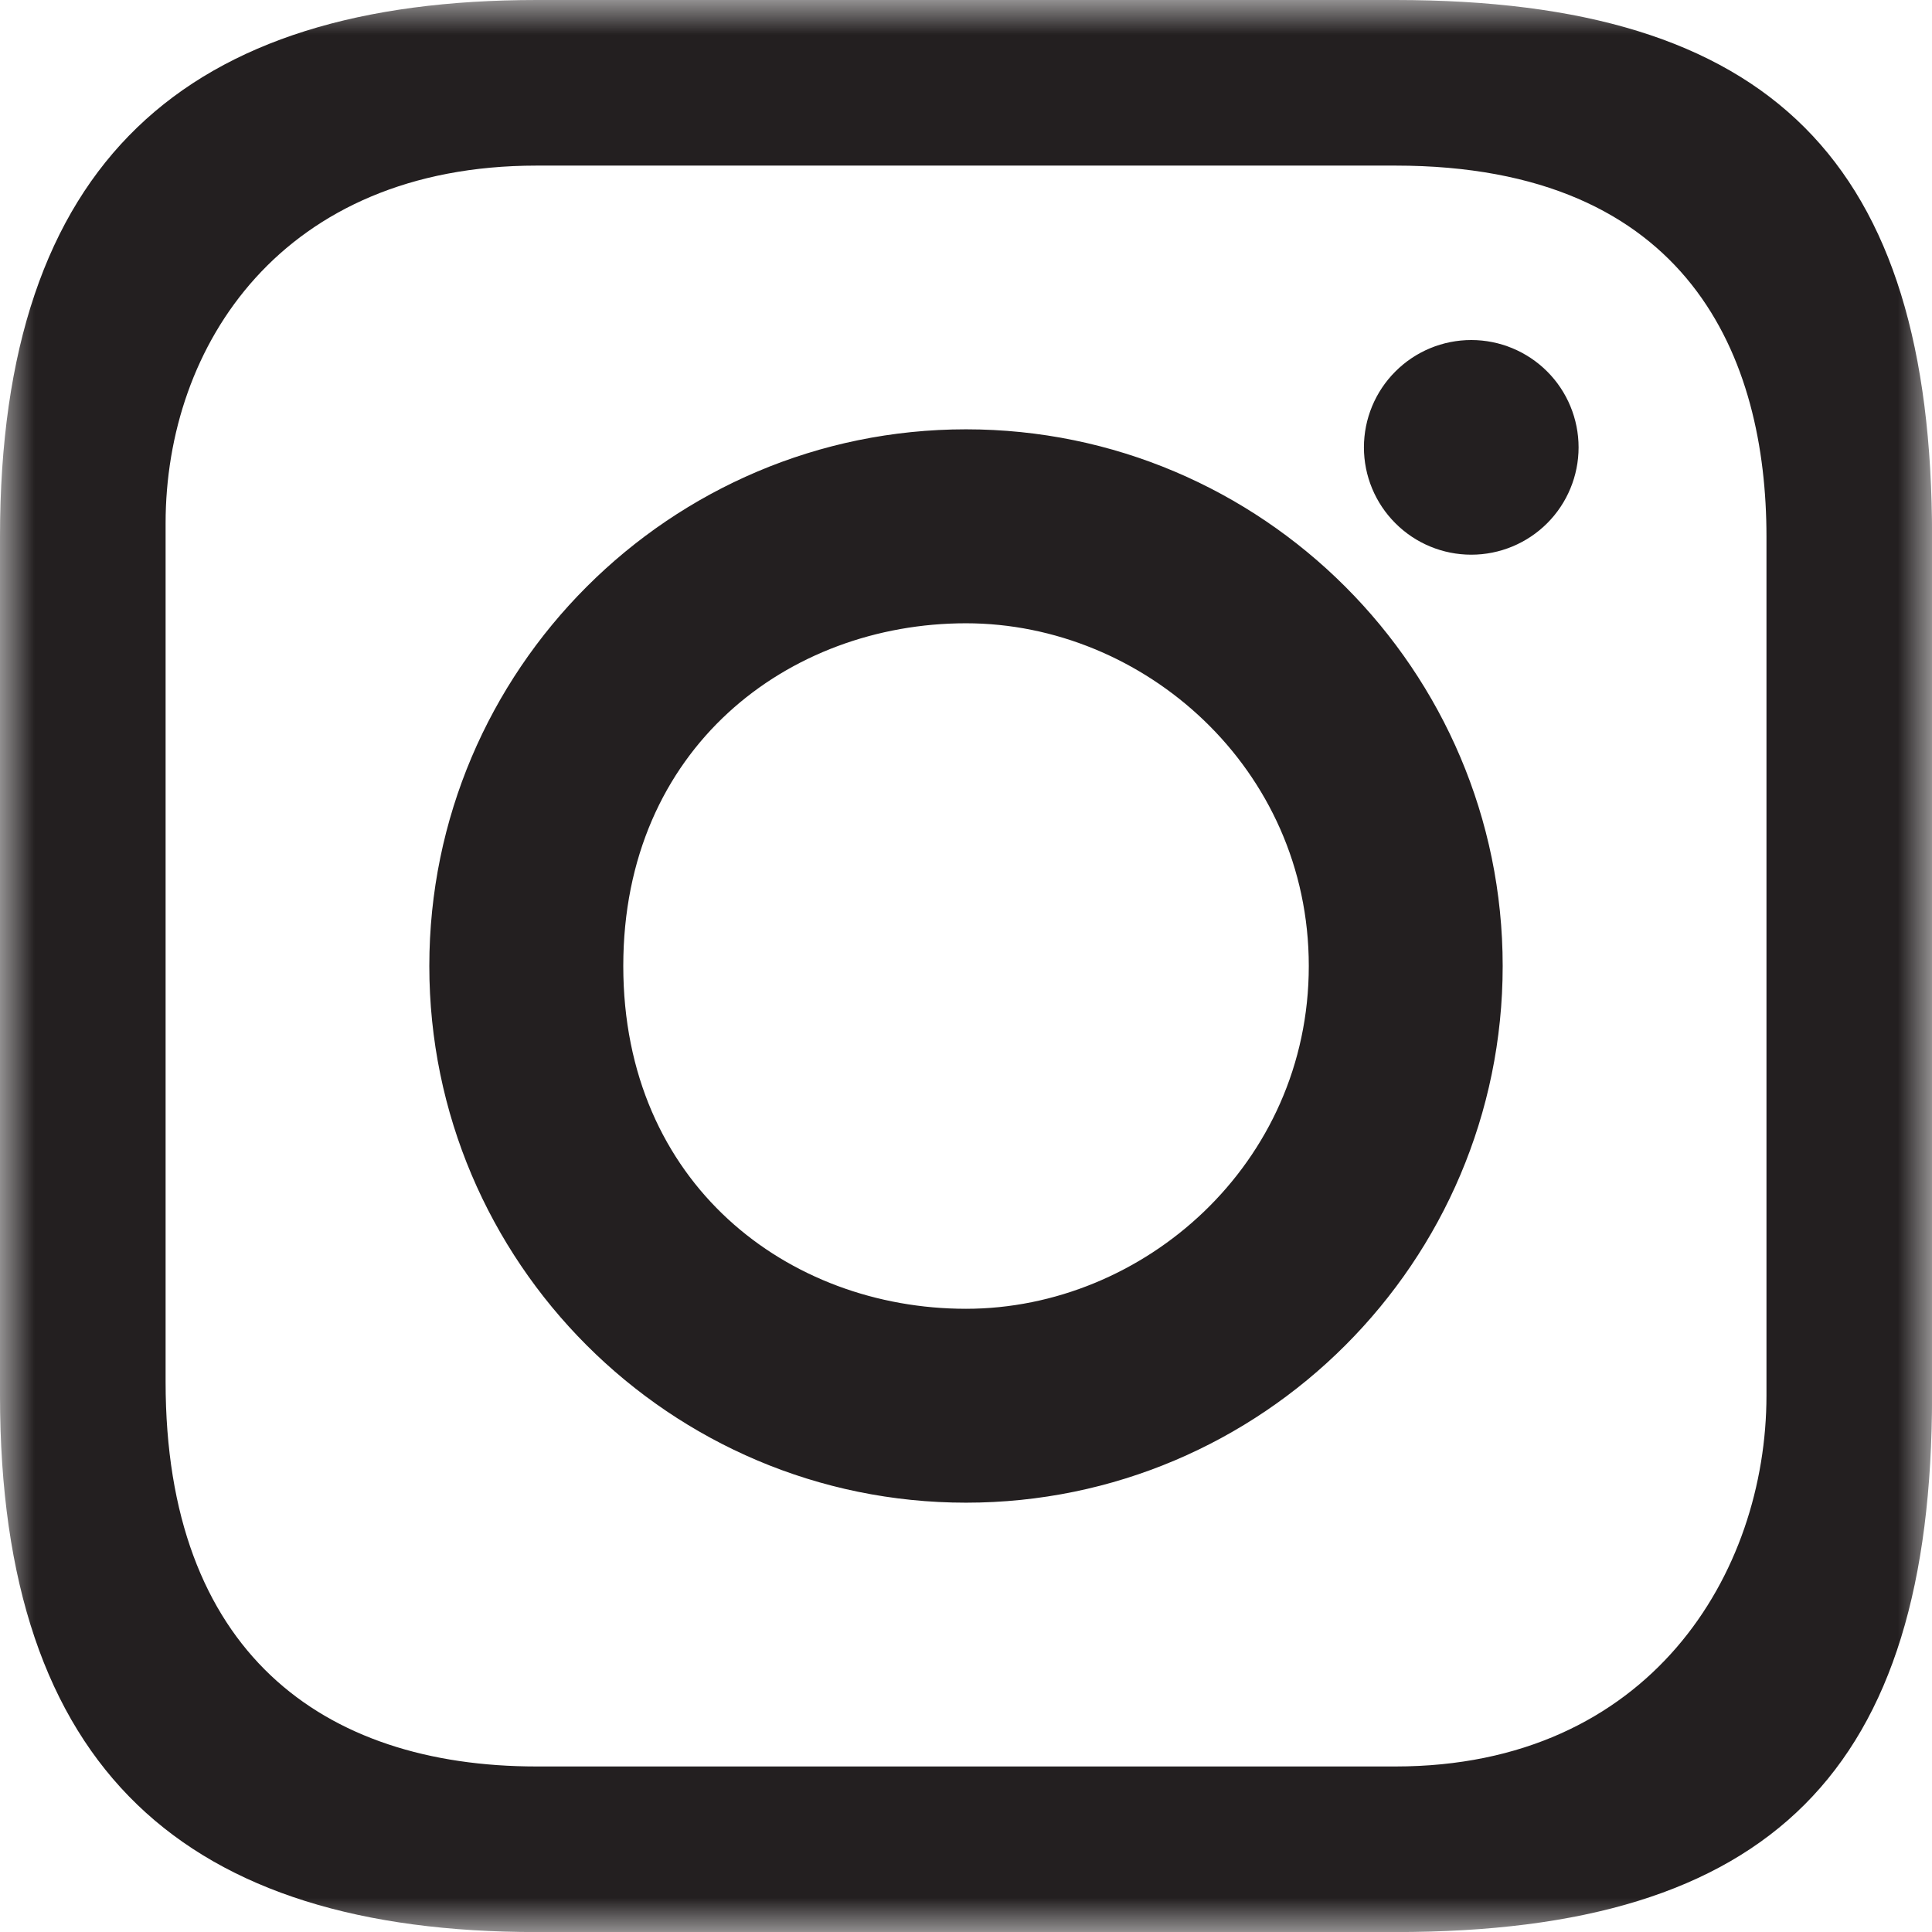 <svg width="28" height="28" viewBox="0 0 28 28" fill="none" xmlns="http://www.w3.org/2000/svg">
<g clip-path="url(#clip0_549_613)">
<g clip-path="url(#clip1_549_613)">
<g clip-path="url(#clip2_549_613)">
<mask id="mask0_549_613" style="mask-type:luminance" maskUnits="userSpaceOnUse" x="0" y="0" width="28" height="28">
<path d="M28 0H0V28H28V0Z" fill="white"/>
</mask>
<g mask="url(#mask0_549_613)">
<path d="M7.778 0C2.71 0 0 2.333 0 7.778V20.223C0 25.667 2.71 28.001 7.778 28.001H20.223C25.667 28.001 28.001 25.667 28.001 20.223V7.778C28.001 2.333 25.667 0 20.223 0H7.778ZM7.778 2.4H20.223C24.5 2.4 25.601 5.205 25.601 7.778V20.223C25.601 22.796 23.917 25.601 20.223 25.601H7.778C4.667 25.601 2.4 23.936 2.4 20.028V7.583C2.4 5.011 4.083 2.4 7.778 2.4ZM21.323 4.928C20.91 4.928 20.514 5.092 20.223 5.384C19.931 5.675 19.767 6.071 19.767 6.484C19.767 6.896 19.931 7.292 20.223 7.583C20.514 7.875 20.91 8.039 21.323 8.039C21.735 8.039 22.131 7.875 22.423 7.583C22.714 7.292 22.878 6.896 22.878 6.484C22.878 6.071 22.714 5.675 22.423 5.384C22.131 5.092 21.735 4.928 21.323 4.928ZM14 6.222C9.712 6.222 6.222 9.712 6.222 14C6.222 18.289 9.712 21.778 14 21.778C18.289 21.778 21.778 18.289 21.778 14C21.778 9.712 18.289 6.222 14 6.222ZM14 9.033C16.573 9.033 18.968 11.131 18.968 14C18.968 16.87 16.573 18.968 14 18.968C11.427 18.968 9.033 17.161 9.033 14C9.033 10.839 11.427 9.033 14 9.033Z" fill="#231F20"/>
</g>
</g>
</g>
</g>
<defs>
<clipPath id="clip0_549_613">
<rect width="28" height="28" fill="white"/>
</clipPath>
<clipPath id="clip1_549_613">
<rect width="28" height="28" fill="white"/>
</clipPath>
<clipPath id="clip2_549_613">
<rect width="28" height="28" fill="white"/>
</clipPath>
</defs>
</svg>
